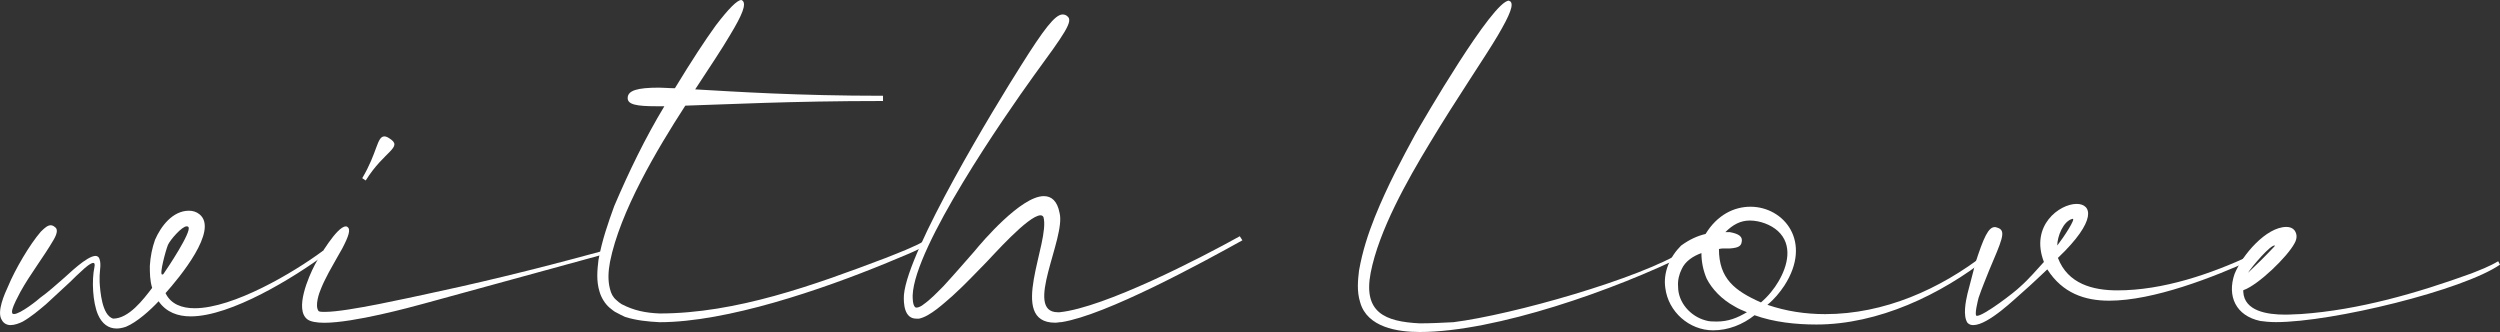 <?xml version="1.0" encoding="utf-8"?>
<!-- Generator: Adobe Illustrator 27.3.1, SVG Export Plug-In . SVG Version: 6.00 Build 0)  -->
<svg version="1.1" id="Ebene_1" xmlns="http://www.w3.org/2000/svg" xmlns:xlink="http://www.w3.org/1999/xlink" x="0px" y="0px"
	 viewBox="0 0 3440.5 456.9" style="enable-background:new 0 0 3440.5 456.9;" xml:space="preserve">
<rect x="0" y="0" width="3440.5" height="456.9" fill="#333333" stroke="none"/>
<style type="text/css">
	.st0{fill:#FFFFFF;}
</style>
<g>
	<path class="st0" d="M447.9,349.9c-43.3,32-130,85.5-185.4,85.5c-17.7,0-33.7-5.6-44.2-20.8c-11.2,12-29.7,28.8-45,35.1
		c-4.8,1.6-8.8,2.4-12.8,2.4c-11.2,0-20.1-6.4-25.7-19.2c-7.2-16.8-8.8-47.1-4.8-65.5c0.8-4,0-5.6-1.6-5.6c-4,0-12.8,8-14.4,9.6
		c-6.4,5.6-12,11.2-17.7,16.8C85,398.6,73.8,409,63.4,418.6c-10.4,8.8-20.9,17.6-32.1,24c-4.8,2.4-11.2,4.8-16.9,4.8
		c-4.8,0-9.6-2.4-12-7.2c-7.2-11.2,4-35.9,8.8-46.3c9.6-23.2,29.7-57.5,45-75.1c5.6-5.6,9.6-8.8,13.6-8.8c1.6,0,4,0.8,5.6,2.4
		c4,2.4,4,8-1.6,17.6c-14.4,24.7-32.1,47-45.8,71.8c-4,8-8.8,16-11.2,24.8c-0.8,4,0,5.6,2.4,5.6c8.8,0,33.7-20,36.1-22.4
		c11.2-8,21.7-17.6,33.7-28c4.8-4,30.5-29.6,42.5-29.6c1.6,0,3.2,0.8,4,1.6c4.8,6.4,1.6,19.2,1.6,25.6v8.8
		c0.8,12.8,3.2,45.5,18.5,50.3c21.7,0,41.7-26.4,53.8-42.3c-3.2-10.4-3.2-20.8-3.2-30.4c0.8-12.8,3.2-24.8,7.2-35.9
		c8-18.4,24.1-39.9,46.6-39.9c5.6,0,10.4,1.6,14.4,4.8c27.3,21.6-28.1,87.9-46.6,108.6c7.2,15.2,22.5,20.8,40.1,20.8
		c53,0,135.7-48.7,176.6-79.1L447.9,349.9z M223.1,377.8c0.8,0,1.6,0,2.4-1.6c4-5.6,39.3-58.3,33.7-63.9c-0.8-0.8-1.6-0.8-2.4-0.8
		c-6.4,0-22.5,18.4-25.7,25.6C227.9,345.1,219.1,377.8,223.1,377.8z"/>
	<path class="st0" d="M828.4,350.7C732,377,651,399.4,583.5,417.8c-17.7,4.8-96.3,26.4-137.3,26.4c-10.4,0-19.3-1.6-23.3-4.8
		c-17.7-13.6,1.6-58.3,10.4-75.1c5.6-10.4,30.5-52.7,42.5-52.7c0.8,0,1.6,0,2.4,0.8c4.8,3.2,1.6,12.8-7.2,29.6
		c-4.8,8.8-11.2,19.2-18.5,32.8c-3.2,6.4-7.2,13.6-10.4,21.6c-3.2,7.2-8.8,24-4,31.2c0.8,1.6,4,1.6,9.6,1.6
		c30.5,0,121.2-20.8,133.3-23.2c68.2-14.4,149.3-33.5,245.6-59.9L828.4,350.7z M503.3,248.4l-4.8-3.2c20.9-35.1,20.1-57.5,30.5-57.5
		c1.6,0,4,0.8,6.4,2.4C556.2,202.9,529,206.9,503.3,248.4z"/>
	<path class="st0" d="M1277.9,335.5c-16.9,10.4-39.3,18.4-57.8,26.4c-89.1,36.7-220,81.5-312.3,81.5c-16.1-0.8-32.1-2.4-47.4-7.2
		c-4-1.6-8-4-11.2-5.6c-4-1.6-7.2-4.8-10.4-7.2c-6.4-5.6-11.2-13.6-13.6-21.6c-4.8-15.2-3.2-30.4-1.6-43.9
		c4.8-27.2,13.6-51.9,21.7-74.3c20.1-47.1,42.5-93.5,69-137.4c-4,0-8,0-11.2,0c-27.3,0-39.3-2.4-39.3-11.2
		c0-10.4,12.8-14.4,43.3-14.4c6.4,0,13.6,0.8,21.7,0.8c23.3-38.3,41.7-66.3,56.2-86.3C1002.6,12,1014.6,0,1020.2,0
		c0.8,0,0.8,0.8,1.6,0.8c5.6,4.8,0,19.2-16.9,47.1C993.7,67.1,977.6,91,956.7,123c56.2,3.2,139.7,8.8,258.5,8.8v7.2
		c-128.4,0-216.7,4.8-272.1,6.4c-39.3,60.7-89.9,146.2-103.6,214.9c-2.4,12.8-3.2,25.6,0,37.5c1.6,6.4,4,11.2,8.8,15.2
		c2.4,2.4,4.8,4,7.2,5.6c16.9,8.8,32.9,12,52.2,12.8c105.2,0,212.7-39.1,309.9-75.9c16.1-6.4,41.7-16,56.2-24.8L1277.9,335.5z"/>
	<path class="st0" d="M1709.8,330.7c-54.6,30.4-187.8,103-248.9,112.6c-3.2,0-5.6,0.8-8.8,0.8c-66.6,0-6.4-111-16.1-145.4
		c-0.8-1.6-2.4-2.4-4-2.4c-16.9,0-67.4,57.5-74.7,64.7c-12.8,12.8-27.3,28.8-46.6,46.3c-11.2,9.6-30.5,28-45.8,31.2
		c-1.6,0-2.4,0-4,0c-16.1,0-17.7-20-16.9-32.8c5.6-62.3,125.2-258.8,160.6-314.7c32.1-51.1,47.4-71.1,57.8-71.1
		c2.4,0,4.8,0.8,6.4,2.4c8.8,6.4-3.2,23.2-45.8,81.5c-40.9,56.7-164.6,235.6-167,302.7c0,4,0,12.8,3.2,16c0.8,0.8,1.6,0.8,2.4,0.8
		c2.4,0,7.2-2.4,8.8-4c10.4-7.2,19.3-16.8,28.1-25.6c16.9-18.4,30.5-34.3,42.5-47.9c10.4-12.8,64.2-75.9,95.5-75.9
		c10.4,0,18.5,6.4,21.7,23.2c8.8,34.3-49.8,136.6-2.4,136.6c0.8,0,1.6,0,2.4,0c61.8-6.4,193.5-74.3,248-104.6L1709.8,330.7z"/>
	<path class="st0" d="M2321.5,349.9c-97.9,48.7-263.3,107-367.7,107c-30.5,0-72.2-6.4-81.9-40.7c-4.8-15.2-3.2-30.4-1.6-43.9
		c4.8-27.2,12.8-51.1,21.7-73.5c17.7-43.9,37.7-80.7,55.4-113.4C1957.8,167,2054.2,0.9,2076.6,0.9c0,0,0.8,0.8,1.6,0.8
		c5.6,4,0,18.4-16.9,47.1c-16.9,28.8-57,87.1-93.9,148.6c-30.5,50.3-69.8,119.8-81.1,178.1c-10.4,54.3,19.3,67.1,67.4,69.5
		c15.3,0,31.3-0.8,46.6-1.6c81.9-10.4,256.1-59.9,317.1-98.2L2321.5,349.9z"/>
	<path class="st0" d="M2736.5,353.9c-65.8,51.9-151.7,92.7-236.8,92.7c-28.1,0-58.6-3.2-85.1-12.8c-16.1,12.8-36.1,20.8-57,20.8
		c-32.9,0-61.8-25.6-65.8-58.3c-3.2-21.6,6.4-43.1,21.7-58.3c12-8.8,23.3-13.6,33.7-16c16.1-26.4,39.3-37.5,61.8-37.5
		c45.8,0,85.9,47.9,46.6,108.6c-6.4,9.6-13.6,18.4-23.3,26.4c25.7,8.8,52.2,12.8,79.5,12.8c81.1,0,158.1-34.3,220.8-83.1
		L2736.5,353.9z M2309.4,394.6c0,21.6,16.9,40.7,37.7,46.3c4.8,1.6,10.4,1.6,15.3,1.6c16.1,0,28.1-4.8,41.7-12.8
		c-5.6-2.4-12-4.8-16.9-8c-17.7-9.6-31.3-24-38.5-38.3c-4.8-11.2-7.2-23.2-7.2-35.1c-11.2,4-22.5,11.2-27.3,22.4
		C2311,377,2308.6,385.8,2309.4,394.6z M2408.1,303.5c-12.8,0-23.3,5.6-33.7,16c2.4,0,4.8,0,6.4,0c12.8,2.4,17.7,6.4,16.1,13.6
		c-0.8,5.6-4.8,8-16.1,8.8c-2.4,0-4.8,0-7.2,0s-4.8,0-8,0.8c0,40.7,21.7,57.5,57.8,73.5c10.4-8.8,18.5-19.2,24.1-28.8
		c12.8-21.6,20.1-50.3-0.8-69.5C2437,309.1,2421.8,303.5,2408.1,303.5z"/>
	<path class="st0" d="M3101.7,356.3c-56.2,25.6-138.1,57.5-199.1,57.5c-33.7,0-64.2-10.4-85.1-43.1c-10.4,9.6-20.9,20-32.9,30.4
		c-10.4,8.8-48.2,46.3-69,46.3c-3.2,0-5.6-0.8-8-3.2c-6.4-9.6-2.4-29.6,0-39.9c4-16,8-29.6,10.4-40.7c12-37.5,18.5-51.1,27.3-51.1
		c1.6,0,3.2,0.8,5.6,1.6c9.6,4.8,4,16.8-13.6,58.3c-4,10.4-9.6,23.2-14.4,37.5c-0.8,3.2-6.4,24.8-2.4,24.8
		c9.6,0,52.2-32.7,59.4-39.9c12.8-11.2,23.3-24,32.9-34.3c-19.3-50.3,21.7-79.9,45-79.9c20.9,0,28.9,22.4-25.7,74.3
		c13.6,35.9,48.2,44.7,81.9,44.7c62.6,0,128.4-22.4,184.6-48.7L3101.7,356.3z M2831.2,337.9c8.8-11.2,26.5-38.3,20.9-36.7
		C2839.2,304.3,2831.2,325.9,2831.2,337.9z"/>
	<path class="st0" d="M3440.5,364.2c-50.6,35.1-230.4,79.1-308.3,79.1c-8.8,0-16.1-0.8-21.7-1.6c-33.7-7.2-45.8-34.3-35.3-64.7
		c10.4-25.6,43.3-64.7,71.4-64.7c4.8,0,8.8,1.6,11.2,4.8c4,5.6,3.2,12,0,17.6c-9.6,18.4-49.8,57.5-70.6,64.7c0,0.8,0,1.6,0,2.4
		c1.6,26.4,32.9,31.2,57.8,31.2c8.8,0,16.1-0.8,21.7-0.8c79.5-5.6,159.7-28.8,234.4-55.9c12-4.8,24.9-9.6,36.9-16.8L3440.5,364.2z
		 M3093.7,375.4c12-11.2,24.1-23.2,35.3-35.1c0,0,2.4-2.4,1.6-2.4C3125,336.3,3099.3,366.6,3093.7,375.4z"/>
</g>
</svg>
